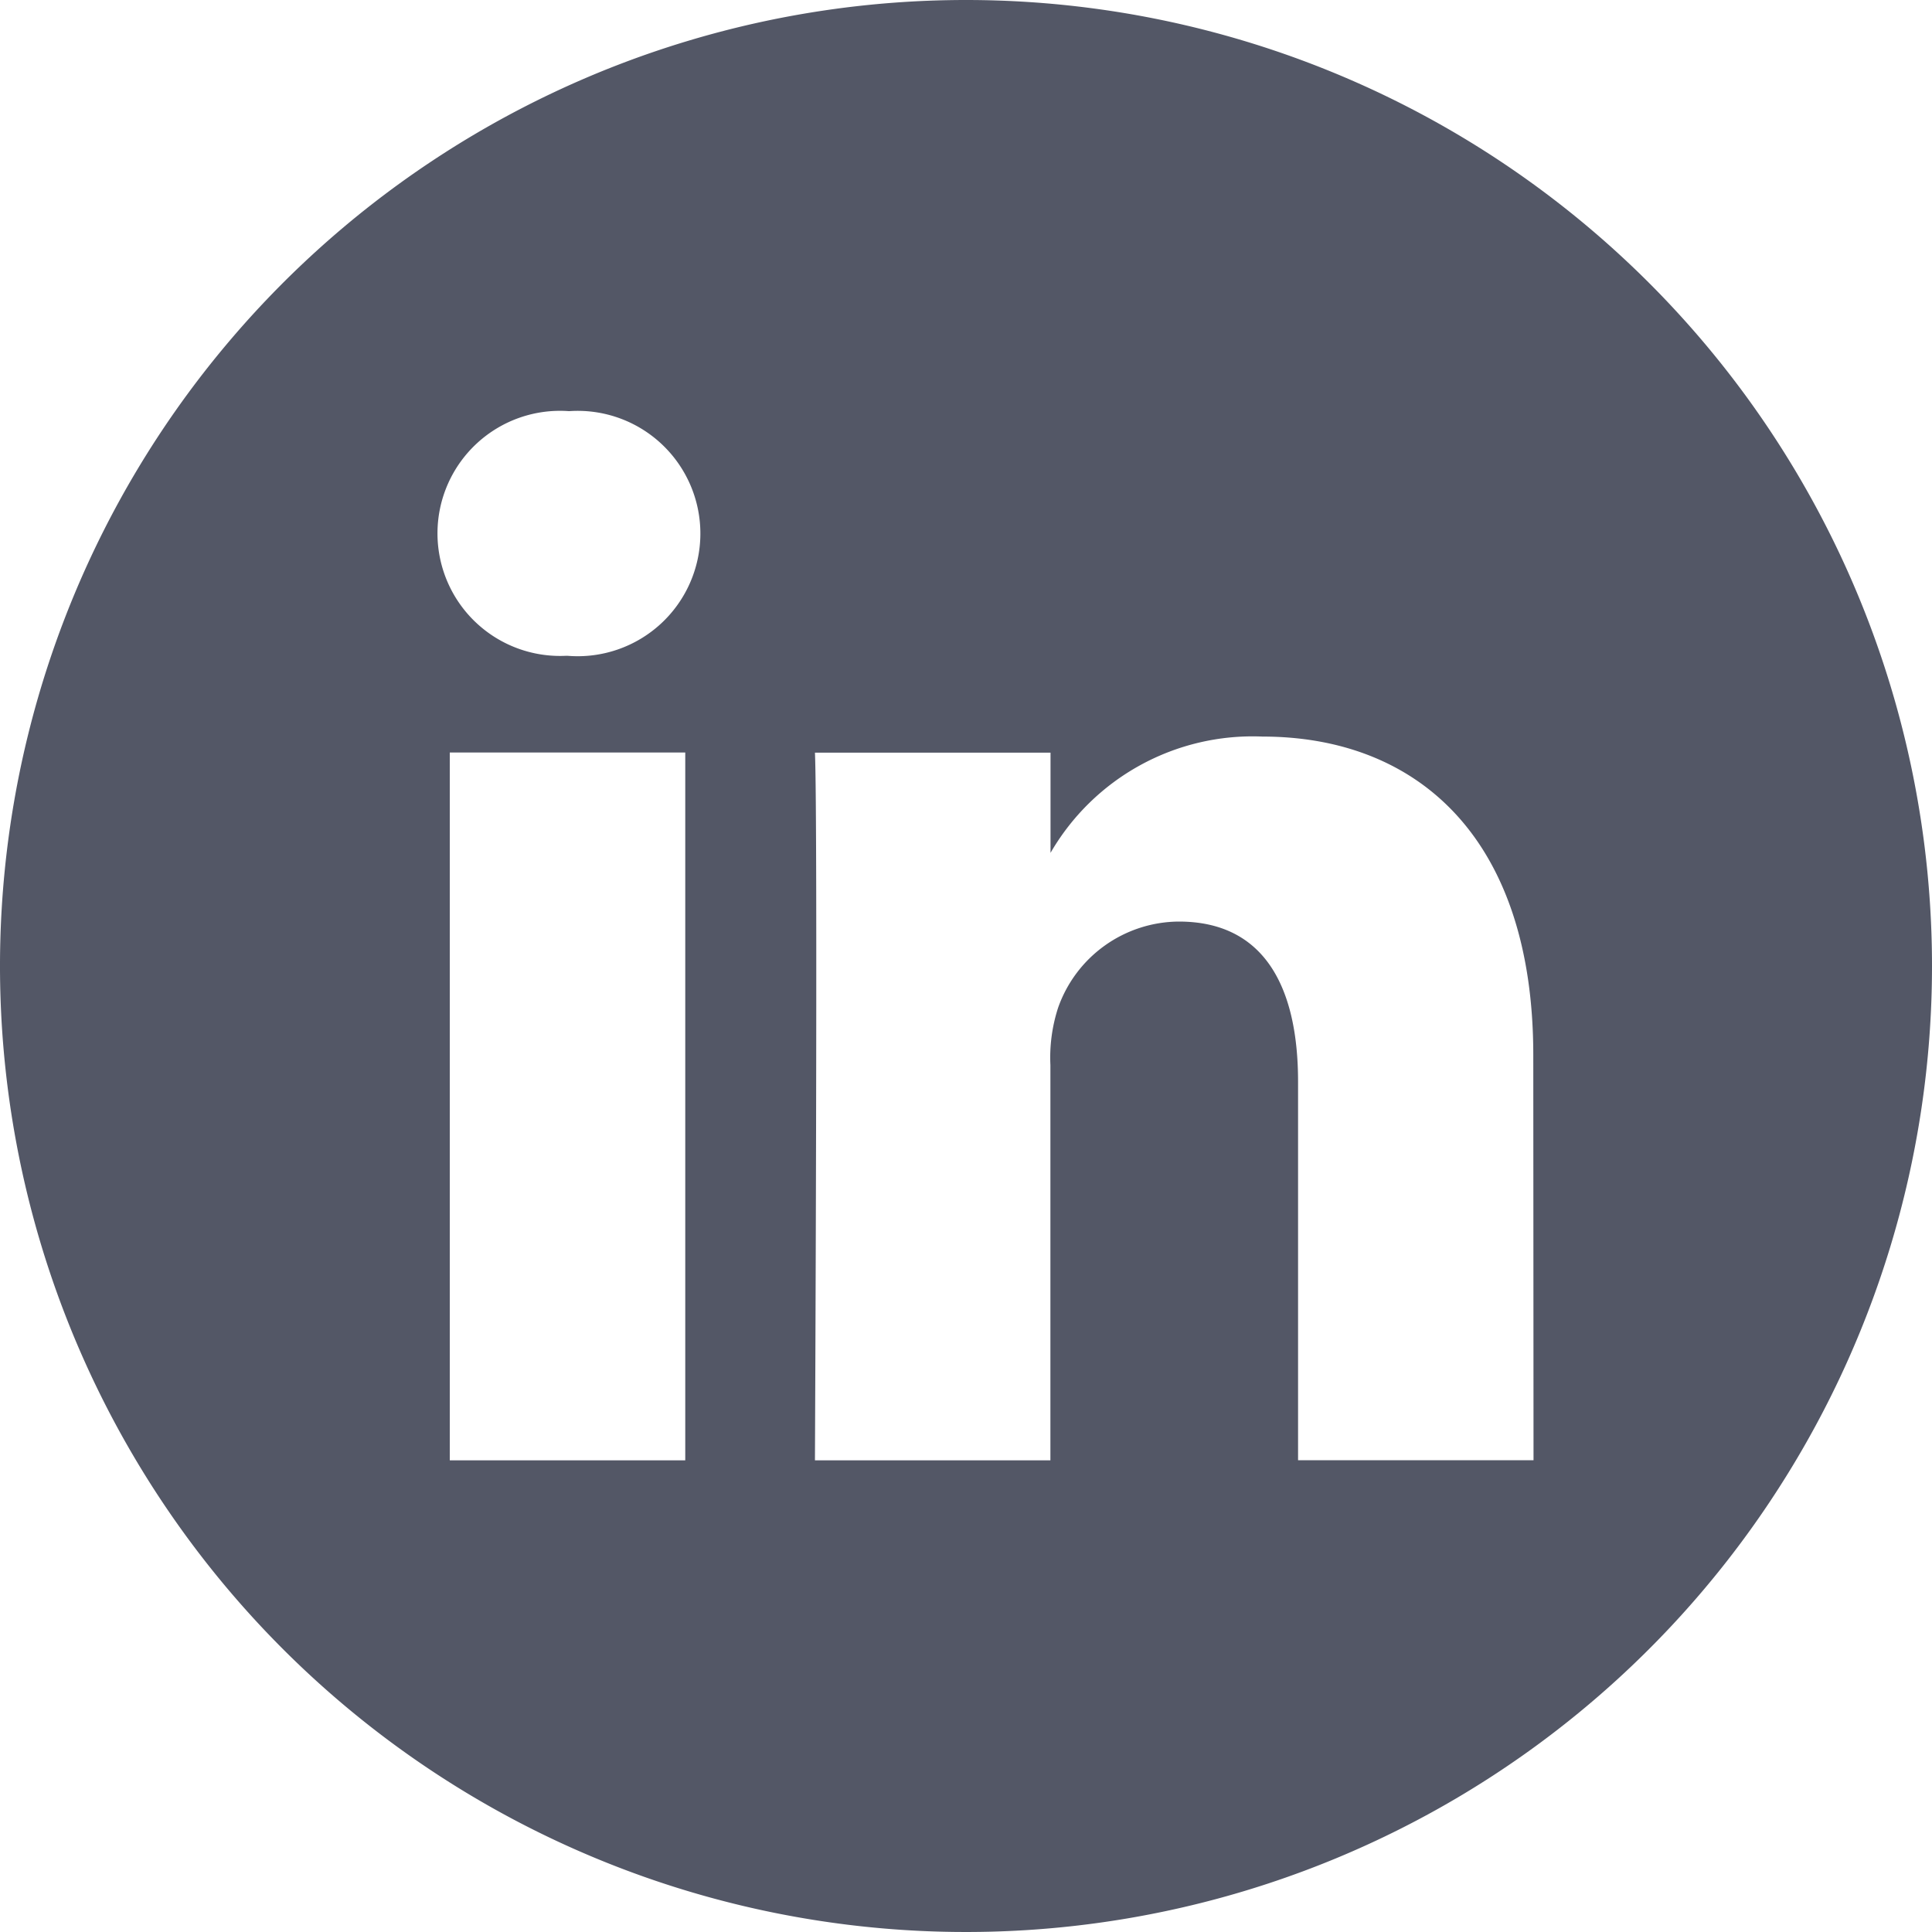 <svg xmlns="http://www.w3.org/2000/svg" width="16" height="16" viewBox="0 0 16 16">
  <path id="linkedin-icon" d="M8,0a8,8,0,1,0,8,8A8,8,0,0,0,8,0ZM5.675,12.094H3.725V6.232h1.95ZM4.7,5.431H4.688a1.015,1.015,0,1,1,.025-2.026A1.016,1.016,0,1,1,4.7,5.431Zm8,6.662H10.75V8.958c0-.788-.282-1.326-.987-1.326a1.067,1.067,0,0,0-1,.713,1.334,1.334,0,0,0-.064.476v3.273H6.749s.025-5.312,0-5.861H8.7v.83A1.934,1.934,0,0,1,10.455,6.1c1.282,0,2.243.838,2.243,2.638Z" fill="#535766"/>
</svg>
